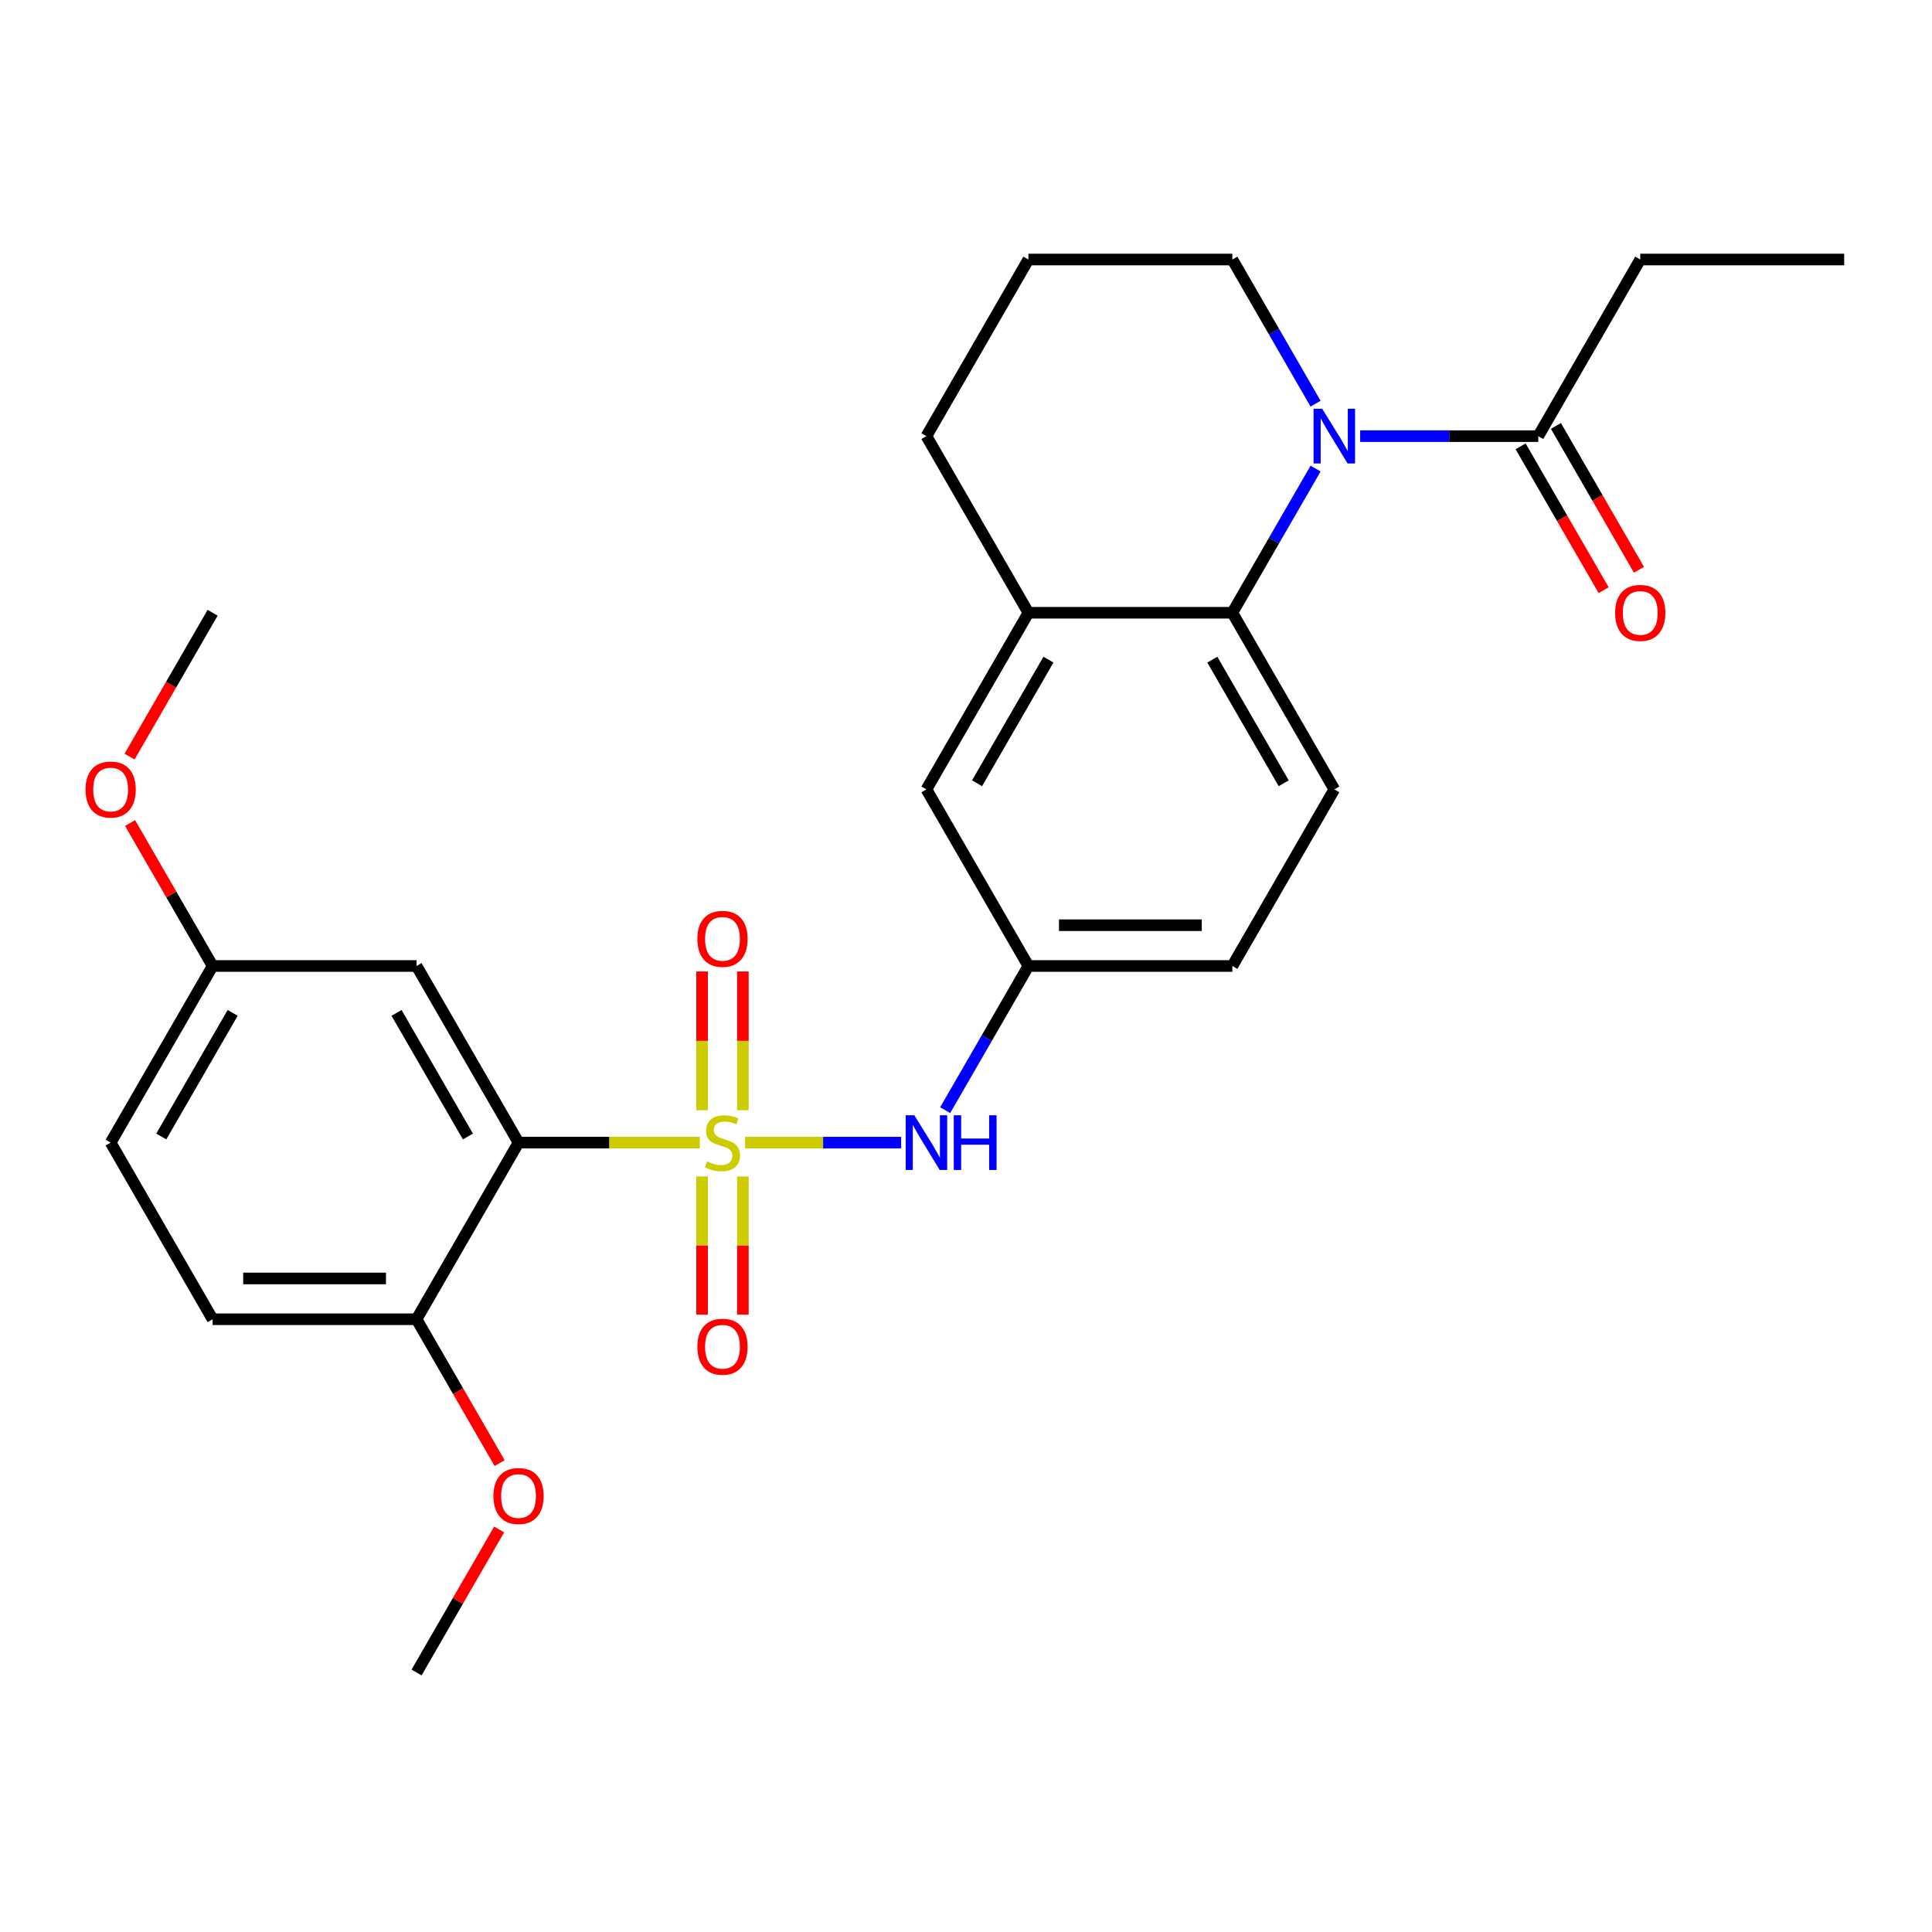 <?xml version='1.0' encoding='iso-8859-1'?>
<svg version='1.1' baseProfile='full'
              xmlns='http://www.w3.org/2000/svg'
                      xmlns:rdkit='http://www.rdkit.org/xml'
                      xmlns:xlink='http://www.w3.org/1999/xlink'
                  xml:space='preserve'
width='1000px' height='1000px' viewBox='0 0 1000 1000'>
<!-- END OF HEADER -->
<rect style='opacity:1.0;fill:#FFFFFF;stroke:none' width='1000' height='1000' x='0' y='0'> </rect>
<path class='bond-0' d='M 362.237,591.419 L 315.316,591.419' style='fill:none;fill-rule:evenodd;stroke:#CCCC00;stroke-width:6px;stroke-linecap:butt;stroke-linejoin:miter;stroke-opacity:1' />
<path class='bond-0' d='M 315.316,591.419 L 268.394,591.419' style='fill:none;fill-rule:evenodd;stroke:#000000;stroke-width:6px;stroke-linecap:butt;stroke-linejoin:miter;stroke-opacity:1' />
<path class='bond-3' d='M 385.675,591.419 L 426.053,591.419' style='fill:none;fill-rule:evenodd;stroke:#CCCC00;stroke-width:6px;stroke-linecap:butt;stroke-linejoin:miter;stroke-opacity:1' />
<path class='bond-3' d='M 426.053,591.419 L 466.432,591.419' style='fill:none;fill-rule:evenodd;stroke:#0000FF;stroke-width:6px;stroke-linecap:butt;stroke-linejoin:miter;stroke-opacity:1' />
<path class='bond-7' d='M 384.512,574.66 L 384.512,538.749' style='fill:none;fill-rule:evenodd;stroke:#CCCC00;stroke-width:6px;stroke-linecap:butt;stroke-linejoin:miter;stroke-opacity:1' />
<path class='bond-7' d='M 384.512,538.749 L 384.512,502.837' style='fill:none;fill-rule:evenodd;stroke:#FF0000;stroke-width:6px;stroke-linecap:butt;stroke-linejoin:miter;stroke-opacity:1' />
<path class='bond-7' d='M 363.4,574.66 L 363.4,538.749' style='fill:none;fill-rule:evenodd;stroke:#CCCC00;stroke-width:6px;stroke-linecap:butt;stroke-linejoin:miter;stroke-opacity:1' />
<path class='bond-7' d='M 363.4,538.749 L 363.4,502.837' style='fill:none;fill-rule:evenodd;stroke:#FF0000;stroke-width:6px;stroke-linecap:butt;stroke-linejoin:miter;stroke-opacity:1' />
<path class='bond-8' d='M 363.4,608.938 L 363.4,644.699' style='fill:none;fill-rule:evenodd;stroke:#CCCC00;stroke-width:6px;stroke-linecap:butt;stroke-linejoin:miter;stroke-opacity:1' />
<path class='bond-8' d='M 363.4,644.699 L 363.4,680.46' style='fill:none;fill-rule:evenodd;stroke:#FF0000;stroke-width:6px;stroke-linecap:butt;stroke-linejoin:miter;stroke-opacity:1' />
<path class='bond-8' d='M 384.512,608.938 L 384.512,644.699' style='fill:none;fill-rule:evenodd;stroke:#CCCC00;stroke-width:6px;stroke-linecap:butt;stroke-linejoin:miter;stroke-opacity:1' />
<path class='bond-8' d='M 384.512,644.699 L 384.512,680.46' style='fill:none;fill-rule:evenodd;stroke:#FF0000;stroke-width:6px;stroke-linecap:butt;stroke-linejoin:miter;stroke-opacity:1' />
<path class='bond-6' d='M 268.394,591.419 L 215.613,500' style='fill:none;fill-rule:evenodd;stroke:#000000;stroke-width:6px;stroke-linecap:butt;stroke-linejoin:miter;stroke-opacity:1' />
<path class='bond-6' d='M 242.193,588.262 L 205.247,524.269' style='fill:none;fill-rule:evenodd;stroke:#000000;stroke-width:6px;stroke-linecap:butt;stroke-linejoin:miter;stroke-opacity:1' />
<path class='bond-9' d='M 268.394,591.419 L 215.613,682.838' style='fill:none;fill-rule:evenodd;stroke:#000000;stroke-width:6px;stroke-linecap:butt;stroke-linejoin:miter;stroke-opacity:1' />
<path class='bond-1' d='M 680.942,242.542 L 659.401,279.852' style='fill:none;fill-rule:evenodd;stroke:#0000FF;stroke-width:6px;stroke-linecap:butt;stroke-linejoin:miter;stroke-opacity:1' />
<path class='bond-1' d='M 659.401,279.852 L 637.86,317.162' style='fill:none;fill-rule:evenodd;stroke:#000000;stroke-width:6px;stroke-linecap:butt;stroke-linejoin:miter;stroke-opacity:1' />
<path class='bond-4' d='M 704.02,225.743 L 750.112,225.743' style='fill:none;fill-rule:evenodd;stroke:#0000FF;stroke-width:6px;stroke-linecap:butt;stroke-linejoin:miter;stroke-opacity:1' />
<path class='bond-4' d='M 750.112,225.743 L 796.203,225.743' style='fill:none;fill-rule:evenodd;stroke:#000000;stroke-width:6px;stroke-linecap:butt;stroke-linejoin:miter;stroke-opacity:1' />
<path class='bond-17' d='M 680.942,208.944 L 659.401,171.633' style='fill:none;fill-rule:evenodd;stroke:#0000FF;stroke-width:6px;stroke-linecap:butt;stroke-linejoin:miter;stroke-opacity:1' />
<path class='bond-17' d='M 659.401,171.633 L 637.86,134.323' style='fill:none;fill-rule:evenodd;stroke:#000000;stroke-width:6px;stroke-linecap:butt;stroke-linejoin:miter;stroke-opacity:1' />
<path class='bond-2' d='M 637.86,317.162 L 690.641,408.581' style='fill:none;fill-rule:evenodd;stroke:#000000;stroke-width:6px;stroke-linecap:butt;stroke-linejoin:miter;stroke-opacity:1' />
<path class='bond-2' d='M 627.494,341.431 L 664.44,405.424' style='fill:none;fill-rule:evenodd;stroke:#000000;stroke-width:6px;stroke-linecap:butt;stroke-linejoin:miter;stroke-opacity:1' />
<path class='bond-27' d='M 637.86,317.162 L 532.299,317.162' style='fill:none;fill-rule:evenodd;stroke:#000000;stroke-width:6px;stroke-linecap:butt;stroke-linejoin:miter;stroke-opacity:1' />
<path class='bond-11' d='M 489.217,574.62 L 510.758,537.31' style='fill:none;fill-rule:evenodd;stroke:#0000FF;stroke-width:6px;stroke-linecap:butt;stroke-linejoin:miter;stroke-opacity:1' />
<path class='bond-11' d='M 510.758,537.31 L 532.299,500' style='fill:none;fill-rule:evenodd;stroke:#000000;stroke-width:6px;stroke-linecap:butt;stroke-linejoin:miter;stroke-opacity:1' />
<path class='bond-13' d='M 787.061,231.021 L 808.556,268.251' style='fill:none;fill-rule:evenodd;stroke:#000000;stroke-width:6px;stroke-linecap:butt;stroke-linejoin:miter;stroke-opacity:1' />
<path class='bond-13' d='M 808.556,268.251 L 830.051,305.481' style='fill:none;fill-rule:evenodd;stroke:#FF0000;stroke-width:6px;stroke-linecap:butt;stroke-linejoin:miter;stroke-opacity:1' />
<path class='bond-13' d='M 805.345,220.464 L 826.84,257.695' style='fill:none;fill-rule:evenodd;stroke:#000000;stroke-width:6px;stroke-linecap:butt;stroke-linejoin:miter;stroke-opacity:1' />
<path class='bond-13' d='M 826.84,257.695 L 848.334,294.925' style='fill:none;fill-rule:evenodd;stroke:#FF0000;stroke-width:6px;stroke-linecap:butt;stroke-linejoin:miter;stroke-opacity:1' />
<path class='bond-22' d='M 796.203,225.743 L 848.984,134.323' style='fill:none;fill-rule:evenodd;stroke:#000000;stroke-width:6px;stroke-linecap:butt;stroke-linejoin:miter;stroke-opacity:1' />
<path class='bond-5' d='M 532.299,317.162 L 479.518,408.581' style='fill:none;fill-rule:evenodd;stroke:#000000;stroke-width:6px;stroke-linecap:butt;stroke-linejoin:miter;stroke-opacity:1' />
<path class='bond-5' d='M 542.665,341.431 L 505.719,405.424' style='fill:none;fill-rule:evenodd;stroke:#000000;stroke-width:6px;stroke-linecap:butt;stroke-linejoin:miter;stroke-opacity:1' />
<path class='bond-20' d='M 532.299,317.162 L 479.518,225.743' style='fill:none;fill-rule:evenodd;stroke:#000000;stroke-width:6px;stroke-linecap:butt;stroke-linejoin:miter;stroke-opacity:1' />
<path class='bond-15' d='M 215.613,500 L 110.052,500' style='fill:none;fill-rule:evenodd;stroke:#000000;stroke-width:6px;stroke-linecap:butt;stroke-linejoin:miter;stroke-opacity:1' />
<path class='bond-14' d='M 215.613,682.838 L 110.052,682.838' style='fill:none;fill-rule:evenodd;stroke:#000000;stroke-width:6px;stroke-linecap:butt;stroke-linejoin:miter;stroke-opacity:1' />
<path class='bond-14' d='M 199.779,661.726 L 125.886,661.726' style='fill:none;fill-rule:evenodd;stroke:#000000;stroke-width:6px;stroke-linecap:butt;stroke-linejoin:miter;stroke-opacity:1' />
<path class='bond-19' d='M 215.613,682.838 L 237.108,720.068' style='fill:none;fill-rule:evenodd;stroke:#000000;stroke-width:6px;stroke-linecap:butt;stroke-linejoin:miter;stroke-opacity:1' />
<path class='bond-19' d='M 237.108,720.068 L 258.603,757.298' style='fill:none;fill-rule:evenodd;stroke:#FF0000;stroke-width:6px;stroke-linecap:butt;stroke-linejoin:miter;stroke-opacity:1' />
<path class='bond-10' d='M 690.641,408.581 L 637.86,500' style='fill:none;fill-rule:evenodd;stroke:#000000;stroke-width:6px;stroke-linecap:butt;stroke-linejoin:miter;stroke-opacity:1' />
<path class='bond-12' d='M 532.299,500 L 479.518,408.581' style='fill:none;fill-rule:evenodd;stroke:#000000;stroke-width:6px;stroke-linecap:butt;stroke-linejoin:miter;stroke-opacity:1' />
<path class='bond-16' d='M 532.299,500 L 637.86,500' style='fill:none;fill-rule:evenodd;stroke:#000000;stroke-width:6px;stroke-linecap:butt;stroke-linejoin:miter;stroke-opacity:1' />
<path class='bond-16' d='M 548.133,478.888 L 622.026,478.888' style='fill:none;fill-rule:evenodd;stroke:#000000;stroke-width:6px;stroke-linecap:butt;stroke-linejoin:miter;stroke-opacity:1' />
<path class='bond-18' d='M 110.052,682.838 L 57.271,591.419' style='fill:none;fill-rule:evenodd;stroke:#000000;stroke-width:6px;stroke-linecap:butt;stroke-linejoin:miter;stroke-opacity:1' />
<path class='bond-21' d='M 110.052,500 L 88.684,462.99' style='fill:none;fill-rule:evenodd;stroke:#000000;stroke-width:6px;stroke-linecap:butt;stroke-linejoin:miter;stroke-opacity:1' />
<path class='bond-21' d='M 88.684,462.99 L 67.316,425.98' style='fill:none;fill-rule:evenodd;stroke:#FF0000;stroke-width:6px;stroke-linecap:butt;stroke-linejoin:miter;stroke-opacity:1' />
<path class='bond-28' d='M 110.052,500 L 57.271,591.419' style='fill:none;fill-rule:evenodd;stroke:#000000;stroke-width:6px;stroke-linecap:butt;stroke-linejoin:miter;stroke-opacity:1' />
<path class='bond-28' d='M 120.418,524.269 L 83.472,588.262' style='fill:none;fill-rule:evenodd;stroke:#000000;stroke-width:6px;stroke-linecap:butt;stroke-linejoin:miter;stroke-opacity:1' />
<path class='bond-29' d='M 637.86,134.323 L 532.299,134.323' style='fill:none;fill-rule:evenodd;stroke:#000000;stroke-width:6px;stroke-linecap:butt;stroke-linejoin:miter;stroke-opacity:1' />
<path class='bond-24' d='M 258.349,791.656 L 236.981,828.667' style='fill:none;fill-rule:evenodd;stroke:#FF0000;stroke-width:6px;stroke-linecap:butt;stroke-linejoin:miter;stroke-opacity:1' />
<path class='bond-24' d='M 236.981,828.667 L 215.613,865.677' style='fill:none;fill-rule:evenodd;stroke:#000000;stroke-width:6px;stroke-linecap:butt;stroke-linejoin:miter;stroke-opacity:1' />
<path class='bond-23' d='M 479.518,225.743 L 532.299,134.323' style='fill:none;fill-rule:evenodd;stroke:#000000;stroke-width:6px;stroke-linecap:butt;stroke-linejoin:miter;stroke-opacity:1' />
<path class='bond-25' d='M 67.062,391.622 L 88.557,354.392' style='fill:none;fill-rule:evenodd;stroke:#FF0000;stroke-width:6px;stroke-linecap:butt;stroke-linejoin:miter;stroke-opacity:1' />
<path class='bond-25' d='M 88.557,354.392 L 110.052,317.162' style='fill:none;fill-rule:evenodd;stroke:#000000;stroke-width:6px;stroke-linecap:butt;stroke-linejoin:miter;stroke-opacity:1' />
<path class='bond-26' d='M 848.984,134.323 L 954.545,134.323' style='fill:none;fill-rule:evenodd;stroke:#000000;stroke-width:6px;stroke-linecap:butt;stroke-linejoin:miter;stroke-opacity:1' />
<path  class='atom-0' d='M 365.956 601.139
Q 366.276 601.259, 367.596 601.819
Q 368.916 602.379, 370.356 602.739
Q 371.836 603.059, 373.276 603.059
Q 375.956 603.059, 377.516 601.779
Q 379.076 600.459, 379.076 598.179
Q 379.076 596.619, 378.276 595.659
Q 377.516 594.699, 376.316 594.179
Q 375.116 593.659, 373.116 593.059
Q 370.596 592.299, 369.076 591.579
Q 367.596 590.859, 366.516 589.339
Q 365.476 587.819, 365.476 585.259
Q 365.476 581.699, 367.876 579.499
Q 370.316 577.299, 375.116 577.299
Q 378.396 577.299, 382.116 578.859
L 381.196 581.939
Q 377.796 580.539, 375.236 580.539
Q 372.476 580.539, 370.956 581.699
Q 369.436 582.819, 369.476 584.779
Q 369.476 586.299, 370.236 587.219
Q 371.036 588.139, 372.156 588.659
Q 373.316 589.179, 375.236 589.779
Q 377.796 590.579, 379.316 591.379
Q 380.836 592.179, 381.916 593.819
Q 383.036 595.419, 383.036 598.179
Q 383.036 602.099, 380.396 604.219
Q 377.796 606.299, 373.436 606.299
Q 370.916 606.299, 368.996 605.739
Q 367.116 605.219, 364.876 604.299
L 365.956 601.139
' fill='#CCCC00'/>
<path  class='atom-2' d='M 684.381 211.583
L 693.661 226.583
Q 694.581 228.063, 696.061 230.743
Q 697.541 233.423, 697.621 233.583
L 697.621 211.583
L 701.381 211.583
L 701.381 239.903
L 697.501 239.903
L 687.541 223.503
Q 686.381 221.583, 685.141 219.383
Q 683.941 217.183, 683.581 216.503
L 683.581 239.903
L 679.901 239.903
L 679.901 211.583
L 684.381 211.583
' fill='#0000FF'/>
<path  class='atom-4' d='M 473.258 577.259
L 482.538 592.259
Q 483.458 593.739, 484.938 596.419
Q 486.418 599.099, 486.498 599.259
L 486.498 577.259
L 490.258 577.259
L 490.258 605.579
L 486.378 605.579
L 476.418 589.179
Q 475.258 587.259, 474.018 585.059
Q 472.818 582.859, 472.458 582.179
L 472.458 605.579
L 468.778 605.579
L 468.778 577.259
L 473.258 577.259
' fill='#0000FF'/>
<path  class='atom-4' d='M 493.658 577.259
L 497.498 577.259
L 497.498 589.299
L 511.978 589.299
L 511.978 577.259
L 515.818 577.259
L 515.818 605.579
L 511.978 605.579
L 511.978 592.499
L 497.498 592.499
L 497.498 605.579
L 493.658 605.579
L 493.658 577.259
' fill='#0000FF'/>
<path  class='atom-8' d='M 360.956 485.937
Q 360.956 479.137, 364.316 475.337
Q 367.676 471.537, 373.956 471.537
Q 380.236 471.537, 383.596 475.337
Q 386.956 479.137, 386.956 485.937
Q 386.956 492.817, 383.556 496.737
Q 380.156 500.617, 373.956 500.617
Q 367.716 500.617, 364.316 496.737
Q 360.956 492.857, 360.956 485.937
M 373.956 497.417
Q 378.276 497.417, 380.596 494.537
Q 382.956 491.617, 382.956 485.937
Q 382.956 480.377, 380.596 477.577
Q 378.276 474.737, 373.956 474.737
Q 369.636 474.737, 367.276 477.537
Q 364.956 480.337, 364.956 485.937
Q 364.956 491.657, 367.276 494.537
Q 369.636 497.417, 373.956 497.417
' fill='#FF0000'/>
<path  class='atom-9' d='M 360.956 697.061
Q 360.956 690.261, 364.316 686.461
Q 367.676 682.661, 373.956 682.661
Q 380.236 682.661, 383.596 686.461
Q 386.956 690.261, 386.956 697.061
Q 386.956 703.941, 383.556 707.861
Q 380.156 711.741, 373.956 711.741
Q 367.716 711.741, 364.316 707.861
Q 360.956 703.981, 360.956 697.061
M 373.956 708.541
Q 378.276 708.541, 380.596 705.661
Q 382.956 702.741, 382.956 697.061
Q 382.956 691.501, 380.596 688.701
Q 378.276 685.861, 373.956 685.861
Q 369.636 685.861, 367.276 688.661
Q 364.956 691.461, 364.956 697.061
Q 364.956 702.781, 367.276 705.661
Q 369.636 708.541, 373.956 708.541
' fill='#FF0000'/>
<path  class='atom-14' d='M 835.984 317.242
Q 835.984 310.442, 839.344 306.642
Q 842.704 302.842, 848.984 302.842
Q 855.264 302.842, 858.624 306.642
Q 861.984 310.442, 861.984 317.242
Q 861.984 324.122, 858.584 328.042
Q 855.184 331.922, 848.984 331.922
Q 842.744 331.922, 839.344 328.042
Q 835.984 324.162, 835.984 317.242
M 848.984 328.722
Q 853.304 328.722, 855.624 325.842
Q 857.984 322.922, 857.984 317.242
Q 857.984 311.682, 855.624 308.882
Q 853.304 306.042, 848.984 306.042
Q 844.664 306.042, 842.304 308.842
Q 839.984 311.642, 839.984 317.242
Q 839.984 322.962, 842.304 325.842
Q 844.664 328.722, 848.984 328.722
' fill='#FF0000'/>
<path  class='atom-20' d='M 255.394 774.337
Q 255.394 767.537, 258.754 763.737
Q 262.114 759.937, 268.394 759.937
Q 274.674 759.937, 278.034 763.737
Q 281.394 767.537, 281.394 774.337
Q 281.394 781.217, 277.994 785.137
Q 274.594 789.017, 268.394 789.017
Q 262.154 789.017, 258.754 785.137
Q 255.394 781.257, 255.394 774.337
M 268.394 785.817
Q 272.714 785.817, 275.034 782.937
Q 277.394 780.017, 277.394 774.337
Q 277.394 768.777, 275.034 765.977
Q 272.714 763.137, 268.394 763.137
Q 264.074 763.137, 261.714 765.937
Q 259.394 768.737, 259.394 774.337
Q 259.394 780.057, 261.714 782.937
Q 264.074 785.817, 268.394 785.817
' fill='#FF0000'/>
<path  class='atom-22' d='M 44.271 408.661
Q 44.271 401.861, 47.631 398.061
Q 50.991 394.261, 57.271 394.261
Q 63.551 394.261, 66.911 398.061
Q 70.271 401.861, 70.271 408.661
Q 70.271 415.541, 66.871 419.461
Q 63.471 423.341, 57.271 423.341
Q 51.031 423.341, 47.631 419.461
Q 44.271 415.581, 44.271 408.661
M 57.271 420.141
Q 61.591 420.141, 63.911 417.261
Q 66.271 414.341, 66.271 408.661
Q 66.271 403.101, 63.911 400.301
Q 61.591 397.461, 57.271 397.461
Q 52.951 397.461, 50.591 400.261
Q 48.271 403.061, 48.271 408.661
Q 48.271 414.381, 50.591 417.261
Q 52.951 420.141, 57.271 420.141
' fill='#FF0000'/>
</svg>
